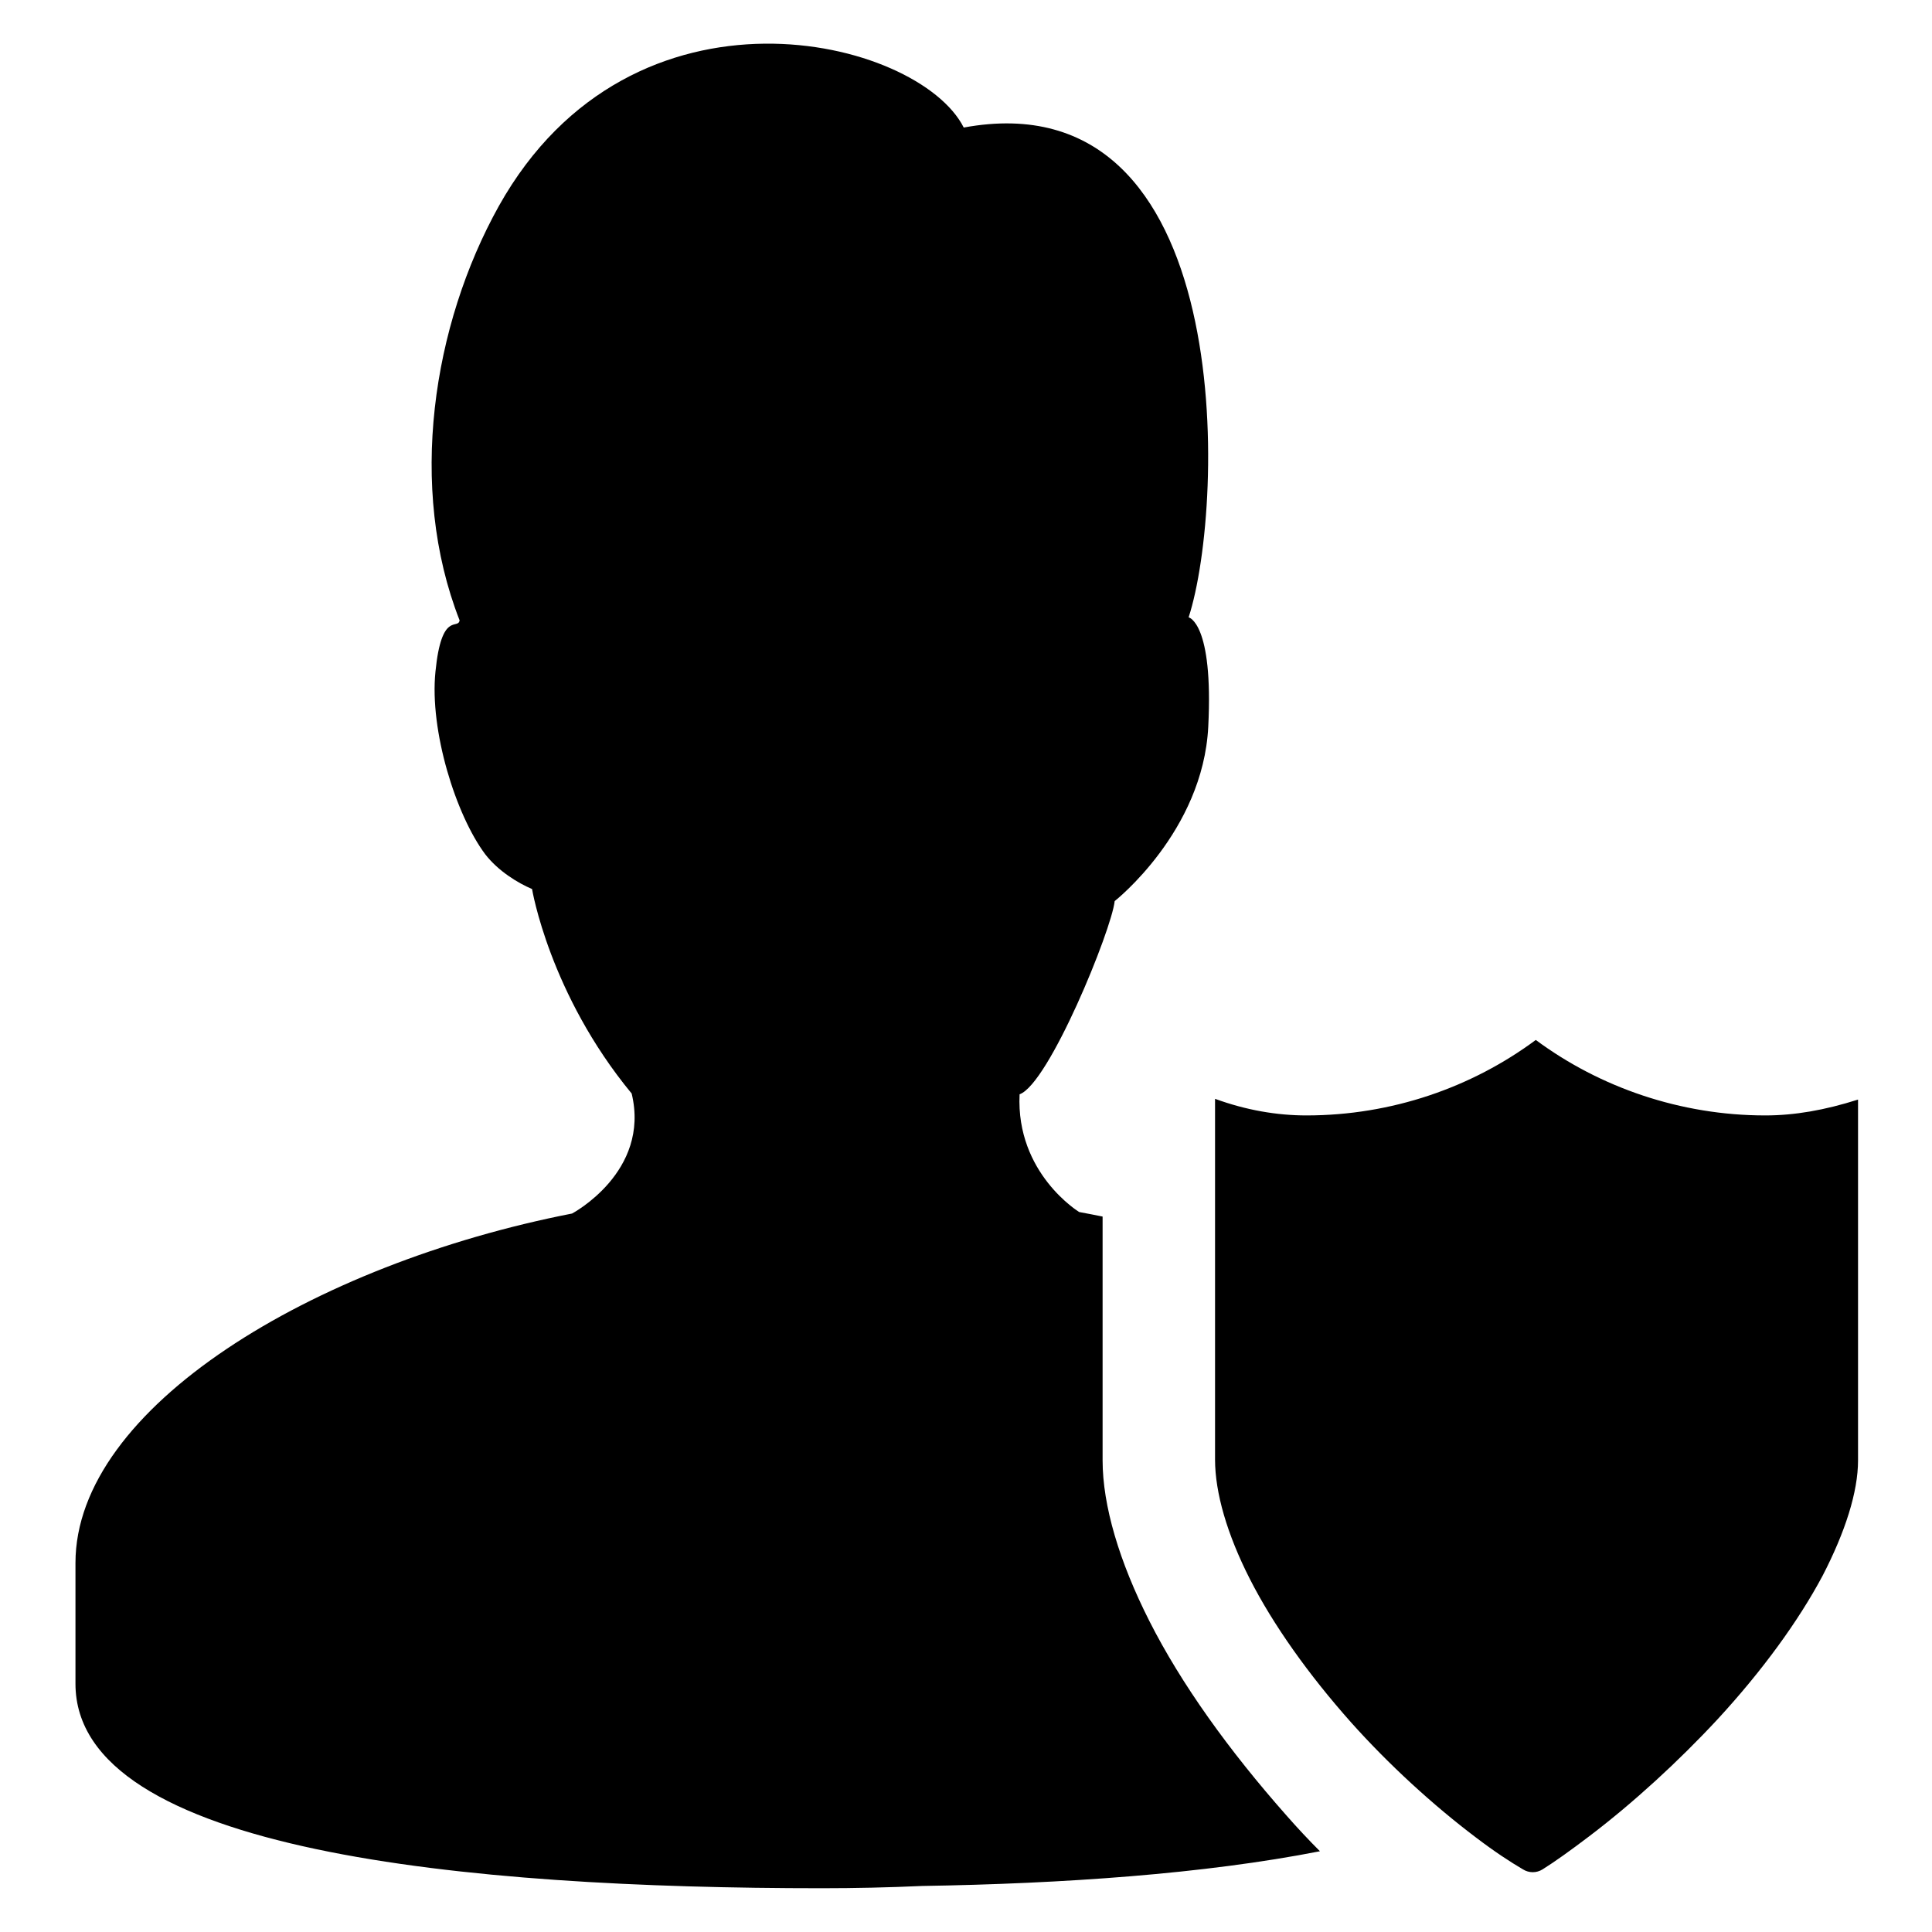 <?xml version="1.0" encoding="utf-8"?>
<!-- Svg Vector Icons : http://www.onlinewebfonts.com/icon -->
<!DOCTYPE svg PUBLIC "-//W3C//DTD SVG 1.1//EN" "http://www.w3.org/Graphics/SVG/1.1/DTD/svg11.dtd">
<svg version="1.1" xmlns="http://www.w3.org/2000/svg" xmlns:xlink="http://www.w3.org/1999/xlink" x="0px" y="0px" viewBox="0 0 256 256" enable-background="new 0 0 256 256" xml:space="preserve">
<g><g><path fill="#000000" d="M152.3,214.8c-4-7.9-6.2-15.3-6.2-21.3v-32.3c-1-0.2-2-0.4-3.1-0.6c0,0-8.4-5.1-7.9-15.6c3.9-1.4,12.2-21.8,12.6-25.6c0,0,11.7-9.2,12.4-23.1c0.7-13.8-2.6-14.5-2.6-14.5c4.9-15.1,6.5-71.6-29.8-64.9C121.7,5,83.8-4.3,66.1,27.3C57.3,43.1,54,64.6,60.9,82.2c-0.2,1.3-2.4-1.3-3.2,6.8c-0.8,7.8,2.7,19,6.6,24.2c1.7,2.2,4.3,3.8,6.2,4.6c0,0,2.3,13.9,13.2,27.1c2.5,10.4-7.9,15.9-7.9,15.9C41.5,167.5,10,186.5,10,207.1c0,1.5,0,16,0,16c0,22.3,52,27.1,98.9,27.1c4.4,0,8.9-0.1,13.3-0.3c18.7-0.3,37.4-1.6,52.7-4.6c-1.5-1.5-3-3.1-4.4-4.7C162.8,231.9,156.5,223.1,152.3,214.8L152.3,214.8z M233.9,147.8c-11.2,0-21.9-3.7-30.4-10c-8.5,6.3-19.1,10-30.4,10c-3.9,0-8-0.7-12.1-2.2v47.8c0,4.4,1.6,9.9,4.6,15.8c3.1,6.1,7.8,12.7,13.4,19c5,5.6,10.9,11,16.6,15.3c2.5,1.9,4.5,3.2,6.2,4.2c0.8,0.5,1.8,0.5,2.6,0c1.6-1,3.7-2.5,6.2-4.4c5.8-4.4,11.8-9.9,17-15.5c5.9-6.4,10.7-13,13.9-19c3-5.8,4.7-11.1,4.7-15.3v-47.8C241.8,147.1,237.8,147.8,233.9,147.8L233.9,147.8z"/></g></g>
</svg>